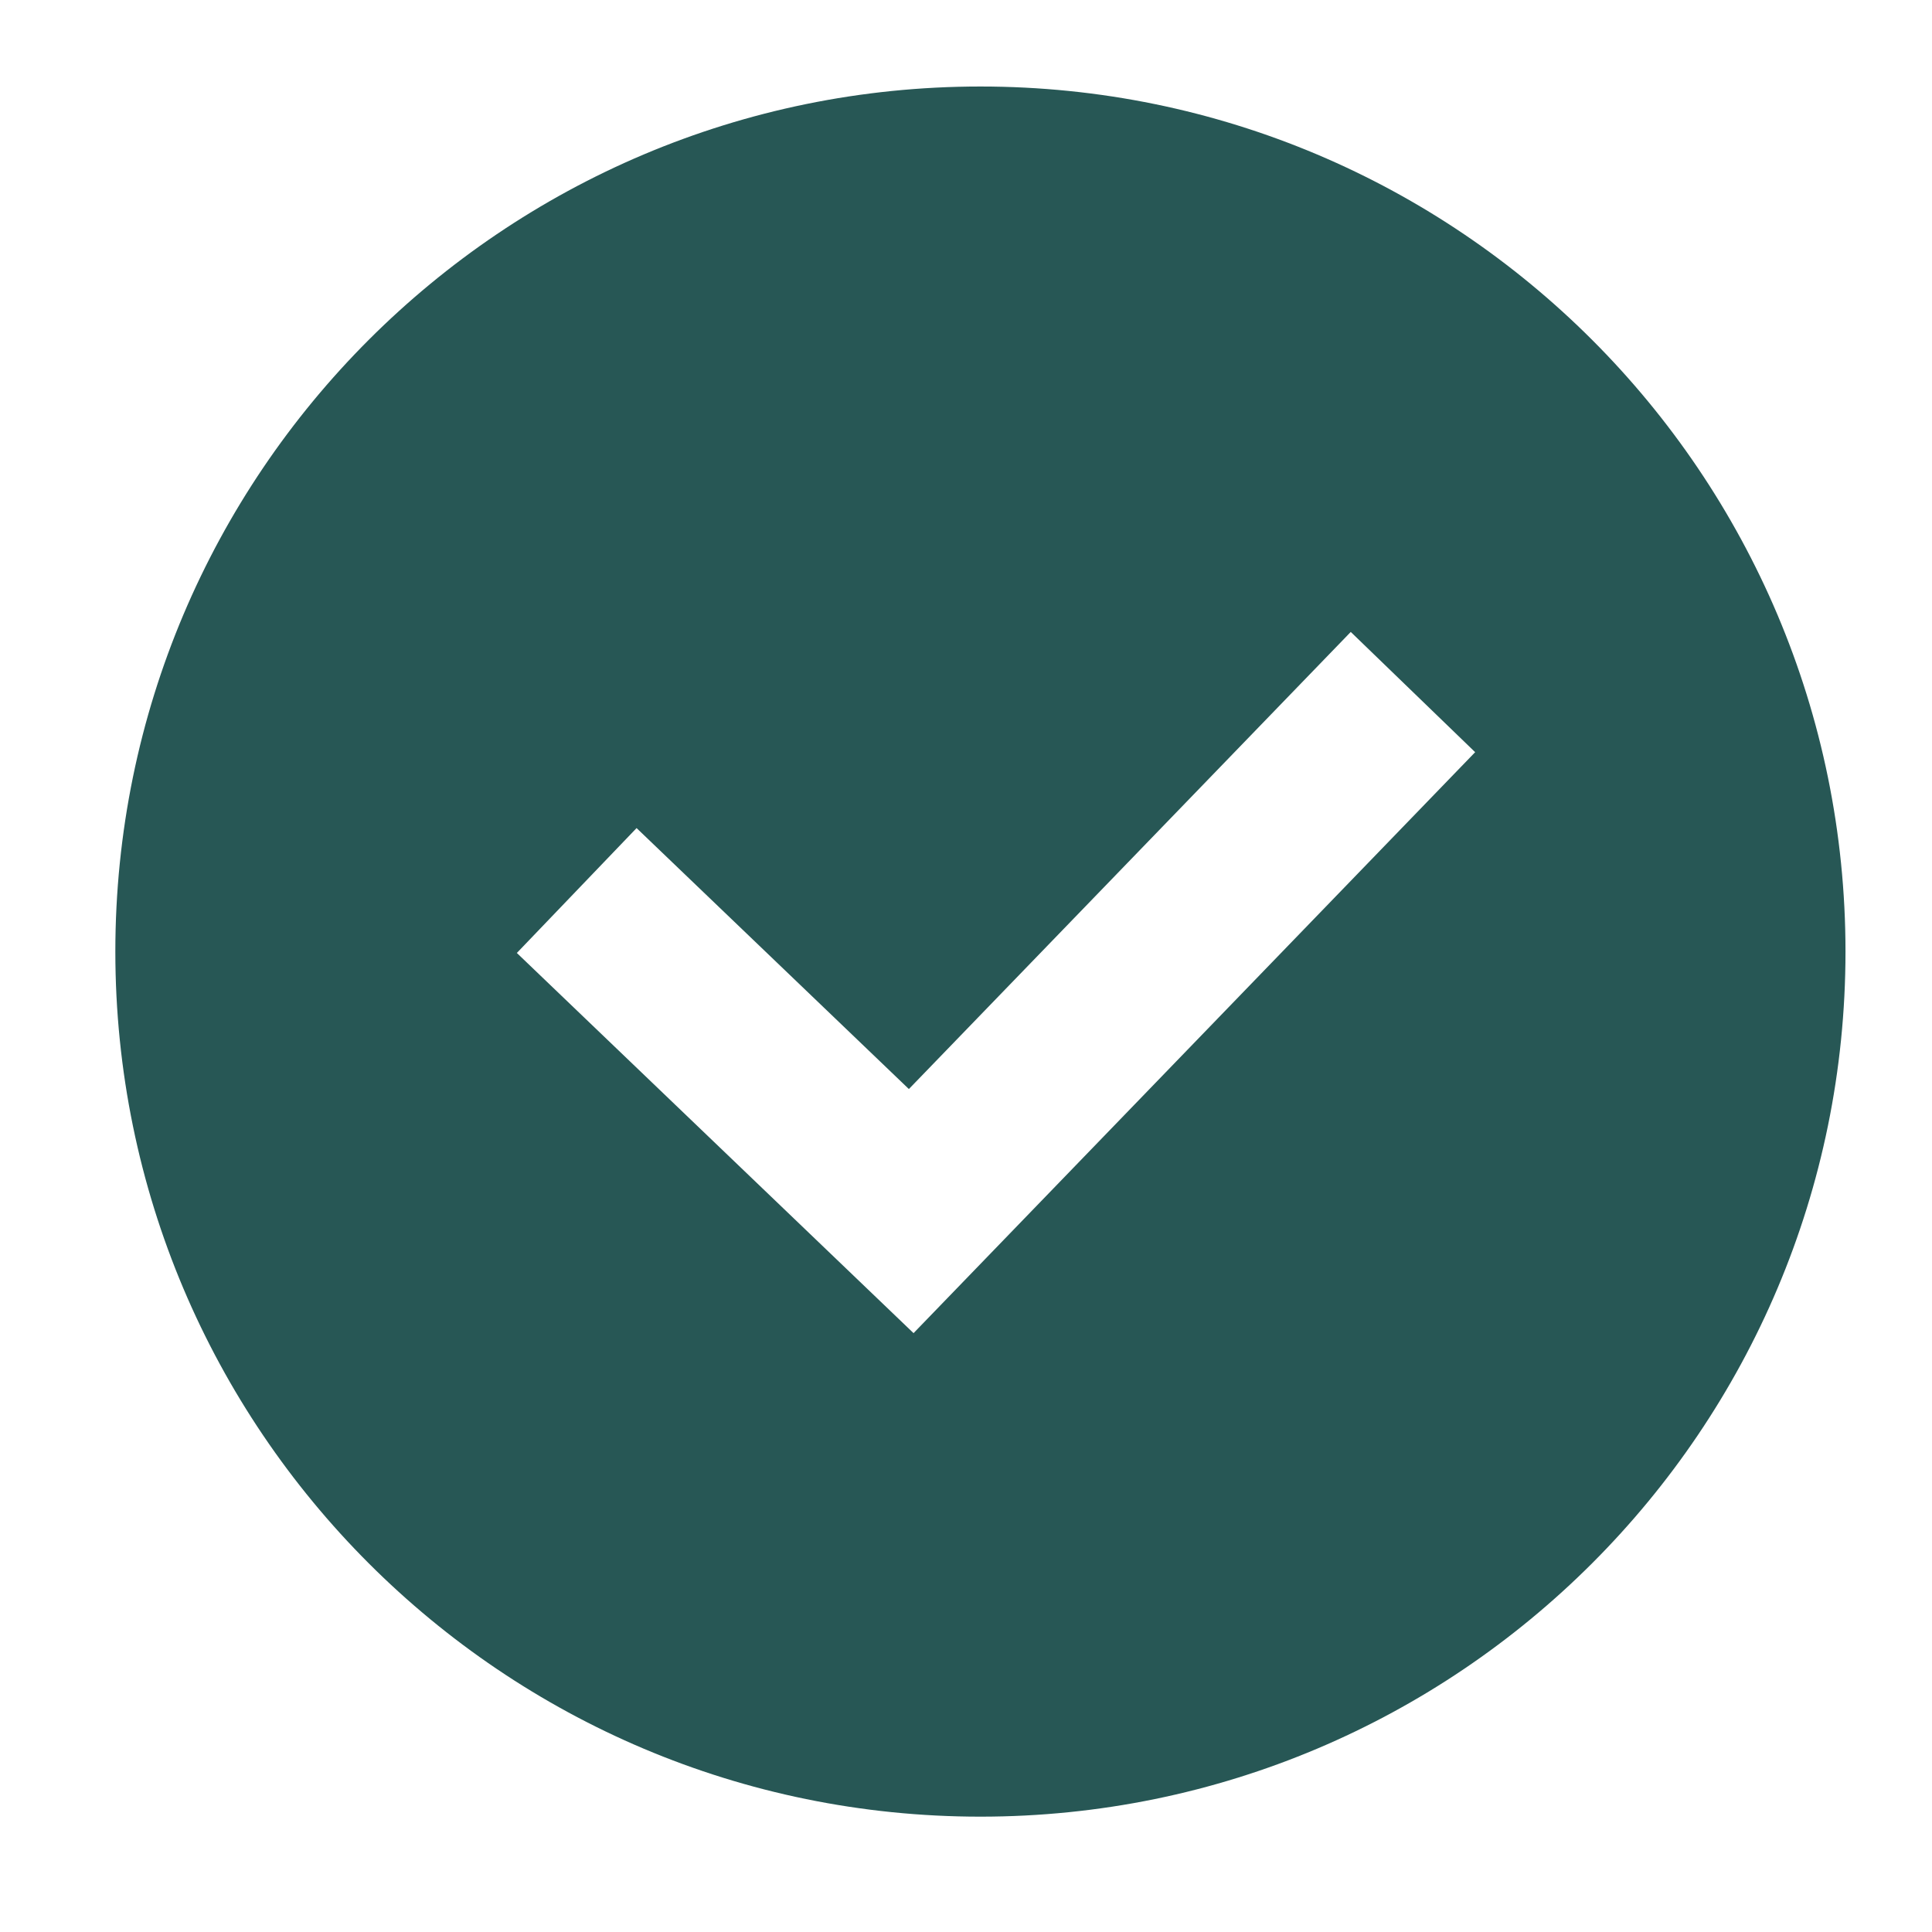 <?xml version="1.0" encoding="UTF-8"?> <svg xmlns="http://www.w3.org/2000/svg" width="67" height="67" viewBox="0 0 67 67" fill="none"><path d="M34 3C50.569 3 64 16.431 64 33C64 49.569 50.569 63 34 63C17.431 63 4 49.569 4 33C4 16.431 17.431 3 34 3ZM31.519 37.767L22.076 28.717L17.924 33.048L31.681 46.232L51.157 26.085L46.843 21.915L31.519 37.767Z" fill="#275755"></path></svg> 